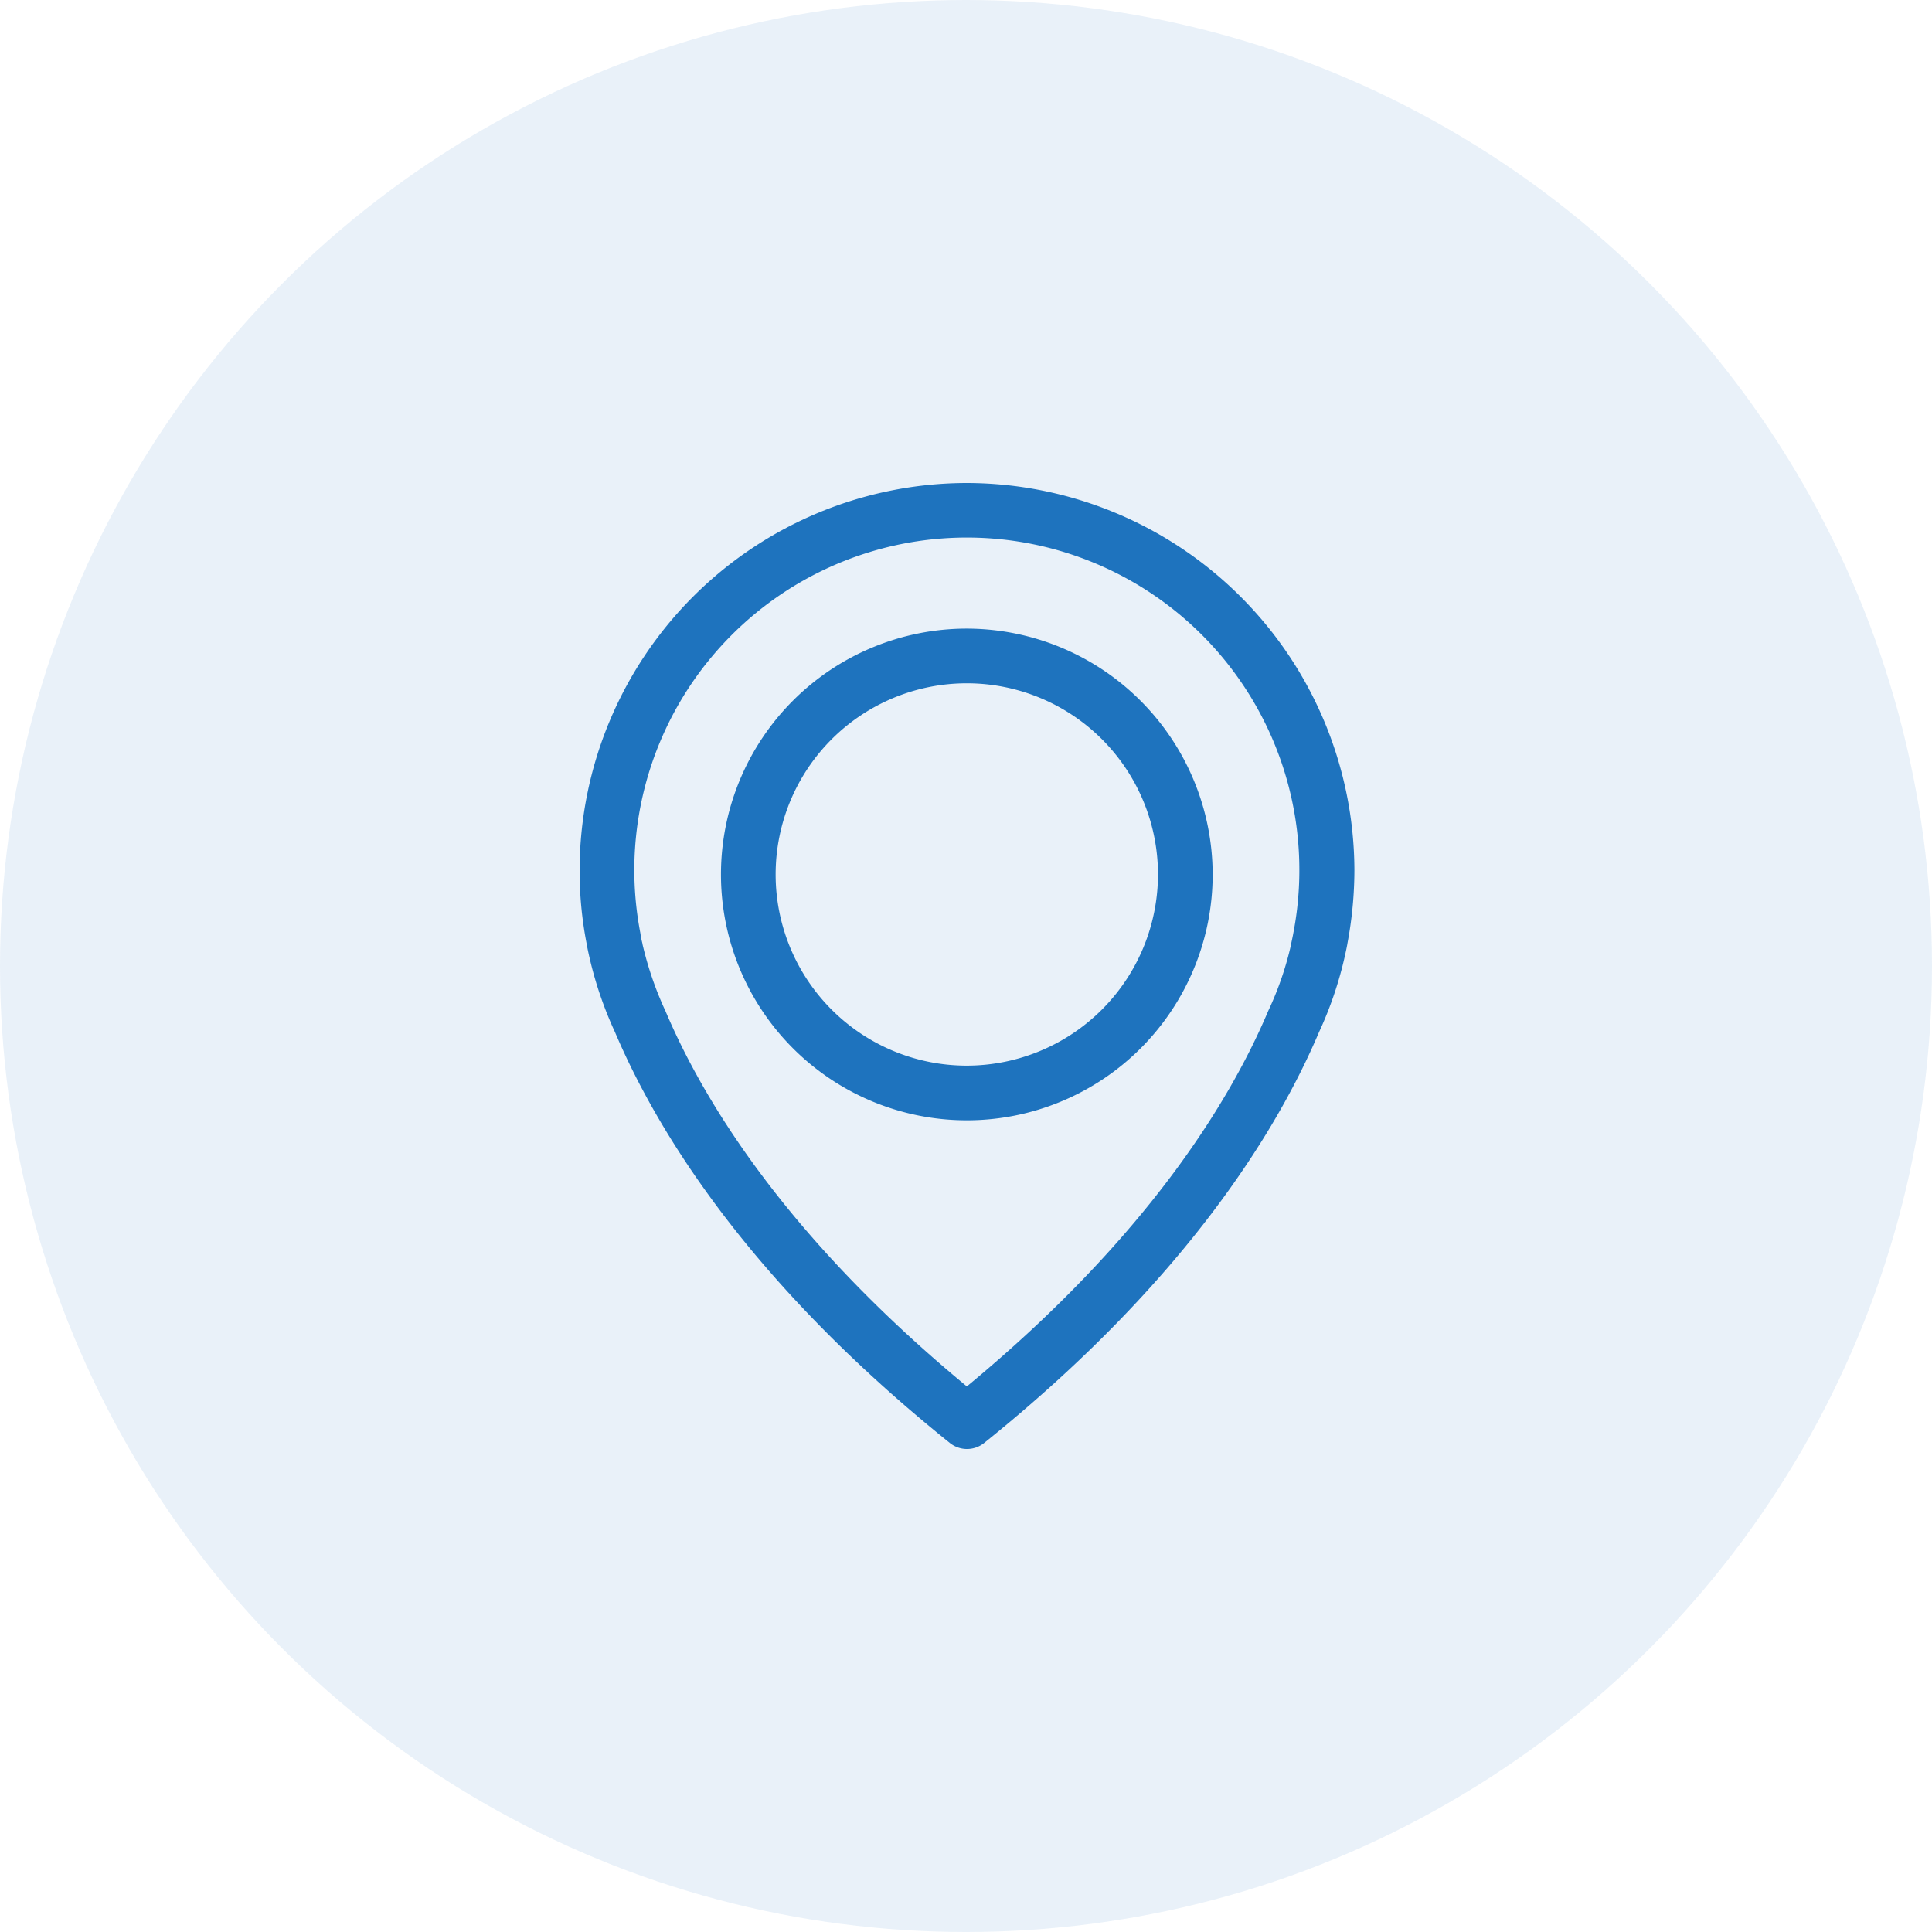 <svg id="Layer_1" data-name="Layer 1" xmlns="http://www.w3.org/2000/svg" width="100" height="100" viewBox="0 0 100 100"><defs><style>.cls-1,.cls-2{fill:#1e73be;}.cls-1{opacity:0.1;isolation:isolate;}</style></defs><circle class="cls-1" cx="50" cy="50" r="50"/><path class="cls-2" d="M50.042,25A20.068,20.068,0,0,0,30,45.042a19.725,19.725,0,0,0,.356,3.763c.011.073.052.293.136.671a19.735,19.735,0,0,0,1.342,3.952c2.159,5.084,6.908,12.893,17.327,21.258a1.419,1.419,0,0,0,1.782,0c10.409-8.365,15.168-16.174,17.327-21.258a19.519,19.519,0,0,0,1.342-3.952c.084-.377.126-.598.136-.671a20.612,20.612,0,0,0,.356-3.763A20.1,20.1,0,0,0,50.042,25ZM66.939,48.312c0,.021-.01.042-.01.063-.011.052-.042.21-.094.451v.021a16.647,16.647,0,0,1-1.163,3.417c-.011.01-.011.031-.021.042-1.96,4.644-6.258,11.73-15.608,19.455C40.692,64.036,36.394,56.95,34.434,52.306c-.011-.011-.011-.032-.021-.042A17.753,17.753,0,0,1,33.25,48.847v-.021c-.063-.241-.084-.398-.094-.451,0-.021-.01-.042-.01-.073a17.211,17.211,0,1,1,33.794.01Z"/><path class="cls-2" d="M50.042,32.537A12.725,12.725,0,1,0,62.767,45.262,12.745,12.745,0,0,0,50.042,32.537Zm0,22.62a9.895,9.895,0,1,1,9.895-9.895A9.907,9.907,0,0,1,50.042,55.157Z"/></svg>
